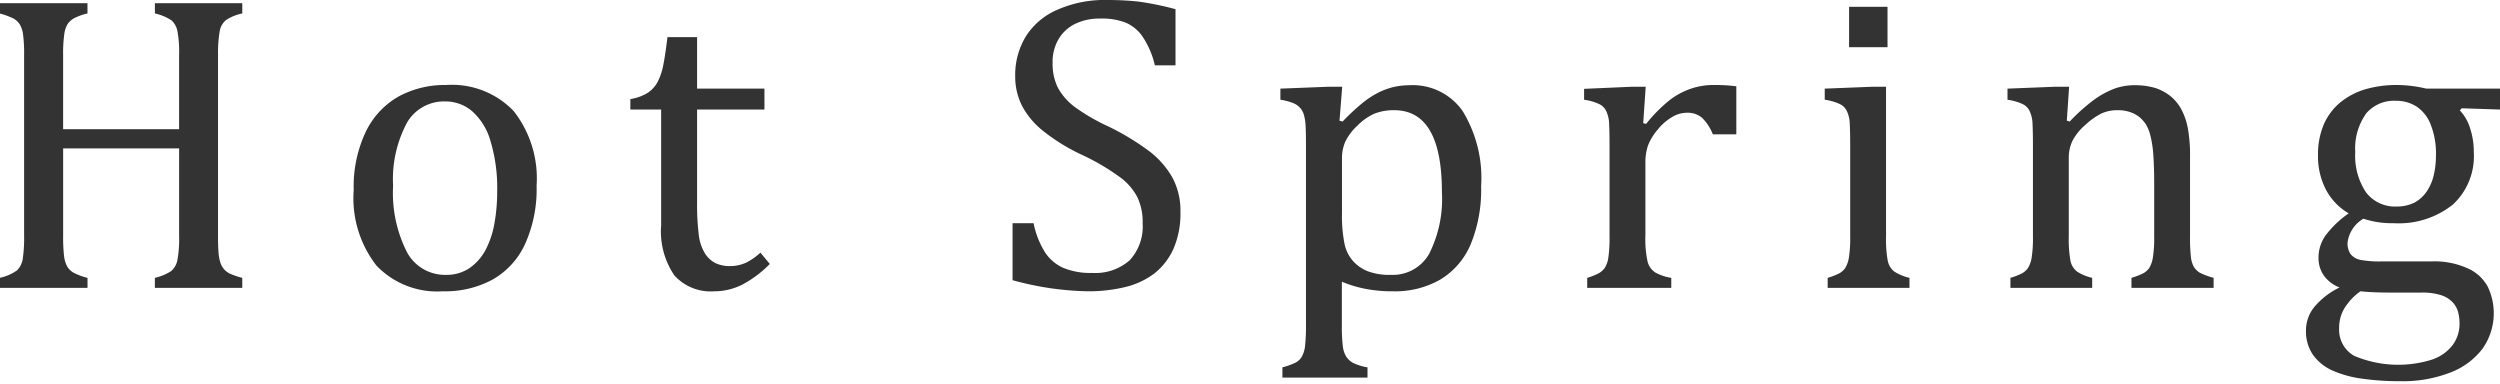 <svg xmlns="http://www.w3.org/2000/svg" width="117.062" height="18" viewBox="0 0 117.062 18">
  <defs>
    <style>
      .cls-1 {
        fill: #333;
        fill-rule: evenodd;
      }
    </style>
  </defs>
  <path id="top_ti02" class="cls-1" d="M702.4,1671.19a5.853,5.853,0,0,1,.078-1.15,0.853,0.853,0,0,1,.293-0.51,2.156,2.156,0,0,1,.762-0.31v-0.48h-4.092v0.48a2.317,2.317,0,0,1,.772.32,0.916,0.916,0,0,1,.278.48,5.431,5.431,0,0,1,.083,1.17v3.45h-5.43v-3.45a6.631,6.631,0,0,1,.054-1,1.227,1.227,0,0,1,.166-0.49,0.948,0.948,0,0,1,.3-0.26,2.627,2.627,0,0,1,.62-0.22v-0.48h-4.112v0.48a3.569,3.569,0,0,1,.635.23,0.873,0.873,0,0,1,.3.27,1.31,1.31,0,0,1,.161.48,7.078,7.078,0,0,1,.049.99v8.44a6.8,6.8,0,0,1-.063,1.08,0.963,0.963,0,0,1-.269.54,2.191,2.191,0,0,1-.811.35v0.47h4.112v-0.47a2.716,2.716,0,0,1-.65-0.24,0.8,0.8,0,0,1-.3-0.29,1.361,1.361,0,0,1-.147-0.48,7.446,7.446,0,0,1-.044-0.96v-4.09h5.43v4.09a5.466,5.466,0,0,1-.083,1.15,0.878,0.878,0,0,1-.3.51,2.359,2.359,0,0,1-.752.31v0.47h4.092v-0.47a3.454,3.454,0,0,1-.562-0.19,0.813,0.813,0,0,1-.278-0.2,0.886,0.886,0,0,1-.166-0.27,1.832,1.832,0,0,1-.1-0.46c-0.019-.19-0.029-0.47-0.029-0.85v-8.44Zm12.854,10.49a3.657,3.657,0,0,0,1.523-1.67,6.237,6.237,0,0,0,.537-2.73,5.1,5.1,0,0,0-1.074-3.49,4,4,0,0,0-3.164-1.22,4.524,4.524,0,0,0-2.227.54,3.783,3.783,0,0,0-1.538,1.66,5.994,5.994,0,0,0-.561,2.72,5.134,5.134,0,0,0,1.069,3.54,3.936,3.936,0,0,0,3.1,1.2A4.685,4.685,0,0,0,715.256,1681.68Zm-4.029-7.31a2,2,0,0,1,1.812-1.03,1.914,1.914,0,0,1,1.25.45,2.926,2.926,0,0,1,.864,1.39,7.586,7.586,0,0,1,.317,2.38,8.28,8.28,0,0,1-.127,1.48,4.235,4.235,0,0,1-.415,1.25,2.43,2.43,0,0,1-.747.85,1.922,1.922,0,0,1-1.113.32,2.017,2.017,0,0,1-1.831-1.08,6.125,6.125,0,0,1-.64-3.09A5.6,5.6,0,0,1,711.227,1674.37Zm10.476-.65h1.445v5.42a3.659,3.659,0,0,0,.615,2.34,2.286,2.286,0,0,0,1.875.75,2.92,2.92,0,0,0,1.285-.3,5.225,5.225,0,0,0,1.313-.98l-0.439-.53a2.922,2.922,0,0,1-.674.47,1.811,1.811,0,0,1-.733.16,1.586,1.586,0,0,1-.7-0.14,1.3,1.3,0,0,1-.488-0.45,2.152,2.152,0,0,1-.293-0.88,11.591,11.591,0,0,1-.078-1.51v-4.35h3.154v-0.98h-3.154v-2.41h-1.387q-0.108.885-.205,1.35a2.8,2.8,0,0,1-.269.77,1.43,1.43,0,0,1-.473.5,2.2,2.2,0,0,1-.791.28v0.49Zm17.9,5.32v2.67a14.127,14.127,0,0,0,3.535.52,7.3,7.3,0,0,0,1.743-.2,3.682,3.682,0,0,0,1.368-.64,3.09,3.09,0,0,0,.893-1.16,4.158,4.158,0,0,0,.322-1.73,3.256,3.256,0,0,0-.385-1.61,4.1,4.1,0,0,0-1.075-1.22,11.9,11.9,0,0,0-1.938-1.17,9.027,9.027,0,0,1-1.562-.91,2.818,2.818,0,0,1-.777-0.89,2.517,2.517,0,0,1-.249-1.17,2.089,2.089,0,0,1,.293-1.13,1.824,1.824,0,0,1,.8-0.71,2.6,2.6,0,0,1,1.138-.23,3.087,3.087,0,0,1,1.191.19,1.821,1.821,0,0,1,.8.67,4,4,0,0,1,.566,1.33h0.967v-2.63a13.479,13.479,0,0,0-1.772-.36,13.8,13.8,0,0,0-1.451-.07,5.436,5.436,0,0,0-2.27.44,3.271,3.271,0,0,0-1.5,1.24,3.467,3.467,0,0,0-.513,1.9,3.02,3.02,0,0,0,.327,1.39,3.758,3.758,0,0,0,.992,1.17,8.917,8.917,0,0,0,1.806,1.11,10.727,10.727,0,0,1,1.758,1.03,2.724,2.724,0,0,1,.83.94,2.681,2.681,0,0,1,.254,1.23,2.332,2.332,0,0,1-.61,1.74,2.438,2.438,0,0,1-1.753.59,3.3,3.3,0,0,1-1.358-.24,1.978,1.978,0,0,1-.859-0.74,4.062,4.062,0,0,1-.527-1.35h-0.977Zm16.5,3.07a6.549,6.549,0,0,0,1.309.12,4.261,4.261,0,0,0,2.221-.55,3.52,3.52,0,0,0,1.421-1.65,6.7,6.7,0,0,0,.489-2.71,6.013,6.013,0,0,0-.865-3.53,2.849,2.849,0,0,0-2.475-1.21,3.485,3.485,0,0,0-.738.08,3.309,3.309,0,0,0-.722.26,4.246,4.246,0,0,0-.728.47,10.542,10.542,0,0,0-.957.89l-0.146-.04,0.127-1.59h-0.6l-2.295.09v0.52a2.605,2.605,0,0,1,.63.17,0.861,0.861,0,0,1,.3.22,0.8,0.8,0,0,1,.171.32,2.223,2.223,0,0,1,.078.49c0.013,0.2.019,0.53,0.019,1v8.38a8.414,8.414,0,0,1-.039.91,1.354,1.354,0,0,1-.156.54,0.71,0.71,0,0,1-.337.3,3.143,3.143,0,0,1-.571.2v0.48h3.984v-0.48a2.354,2.354,0,0,1-.679-0.21,0.89,0.89,0,0,1-.322-0.3,1.239,1.239,0,0,1-.156-0.49,7.59,7.59,0,0,1-.044-0.95v-2.06A5.514,5.514,0,0,0,756.1,1682.11Zm-1.074-6.13a1.881,1.881,0,0,1,.161-0.77,2.54,2.54,0,0,1,.552-0.73,2.681,2.681,0,0,1,.786-0.56,2.438,2.438,0,0,1,.942-0.17q2.236,0,2.237,3.83a5.686,5.686,0,0,1-.6,2.9,1.954,1.954,0,0,1-1.777.98,2.9,2.9,0,0,1-1.07-.16,1.845,1.845,0,0,1-.7-0.47,1.761,1.761,0,0,1-.415-0.83,6.809,6.809,0,0,1-.117-1.44v-2.58Zm14.221-3.33h-0.6l-2.285.1v0.51a2.511,2.511,0,0,1,.678.19,0.688,0.688,0,0,1,.357.34,1.487,1.487,0,0,1,.137.61c0.013,0.25.019,0.59,0.019,1v4.26a6.284,6.284,0,0,1-.058,1.01,1.223,1.223,0,0,1-.176.48,0.914,0.914,0,0,1-.279.24,3.186,3.186,0,0,1-.532.21v0.47h3.936v-0.47a2.257,2.257,0,0,1-.747-0.25,0.861,0.861,0,0,1-.357-0.49,4.777,4.777,0,0,1-.107-1.23v-3.42a2.439,2.439,0,0,1,.122-0.81,2.593,2.593,0,0,1,.444-0.73,2.465,2.465,0,0,1,.669-0.59,1.337,1.337,0,0,1,.7-0.21,1.034,1.034,0,0,1,.722.24,2.223,2.223,0,0,1,.5.77h1.1v-2.25a7.965,7.965,0,0,0-1.026-.06,3.266,3.266,0,0,0-1.206.21,3.449,3.449,0,0,0-.991.58,7.185,7.185,0,0,0-1,1.03l-0.137-.03Zm9.523-3.74v1.89h1.8v-1.89h-1.8Zm-1,13.16h3.828v-0.47a2.21,2.21,0,0,1-.718-0.3,0.878,0.878,0,0,1-.3-0.5,5.785,5.785,0,0,1-.079-1.17v-6.98h-0.595l-2.276.09v0.52a2.531,2.531,0,0,1,.679.19,0.69,0.69,0,0,1,.356.34,1.471,1.471,0,0,1,.137.61c0.013,0.25.02,0.59,0.02,1v4.26a5.708,5.708,0,0,1-.064,1.01,1.325,1.325,0,0,1-.176.48,0.859,0.859,0,0,1-.273.24,3.162,3.162,0,0,1-.542.21v0.47Zm18.068-.47a3.363,3.363,0,0,1-.644-0.24,0.851,0.851,0,0,1-.283-0.28,1.271,1.271,0,0,1-.137-0.47,8.611,8.611,0,0,1-.039-0.98v-3.68a7.162,7.162,0,0,0-.1-1.34,3.127,3.127,0,0,0-.307-0.9,2.074,2.074,0,0,0-.523-0.63,2.264,2.264,0,0,0-.732-0.38,3.4,3.4,0,0,0-.943-0.12,2.792,2.792,0,0,0-.961.17,4.254,4.254,0,0,0-.9.49,8.577,8.577,0,0,0-1.167,1.04l-0.137-.04,0.108-1.59h-0.6l-2.285.09v0.52a2.531,2.531,0,0,1,.679.19,0.69,0.69,0,0,1,.356.34,1.487,1.487,0,0,1,.137.61c0.013,0.25.019,0.59,0.019,1v4.26a5.83,5.83,0,0,1-.063,1.01,1.344,1.344,0,0,1-.176.48,0.87,0.87,0,0,1-.273.24,3.2,3.2,0,0,1-.542.21v0.47h3.828v-0.47a2.2,2.2,0,0,1-.718-0.3,0.873,0.873,0,0,1-.3-0.5,5.883,5.883,0,0,1-.078-1.17v-3.64a1.793,1.793,0,0,1,.186-0.83,2.55,2.55,0,0,1,.6-0.73,3.2,3.2,0,0,1,.752-0.53,1.78,1.78,0,0,1,.723-0.15,1.745,1.745,0,0,1,.615.09,1.418,1.418,0,0,1,.415.22,1.6,1.6,0,0,1,.313.34,1.969,1.969,0,0,1,.224.56,5.149,5.149,0,0,1,.132.91c0.026,0.37.039,0.79,0.039,1.24v2.56a5.723,5.723,0,0,1-.063.99,1.332,1.332,0,0,1-.176.49,0.856,0.856,0,0,1-.278.24,3.405,3.405,0,0,1-.547.21v0.47h3.847v-0.47Zm13.411-8.86H805.8a6.026,6.026,0,0,0-1.4-.17,5.21,5.21,0,0,0-1.455.2,3.414,3.414,0,0,0-1.167.61,2.784,2.784,0,0,0-.772,1.02,3.571,3.571,0,0,0-.278,1.46,3.383,3.383,0,0,0,.366,1.6,2.782,2.782,0,0,0,1.07,1.12,4.7,4.7,0,0,0-1.1,1.06,1.793,1.793,0,0,0-.312,1.02,1.418,1.418,0,0,0,.263.85,1.592,1.592,0,0,0,.723.54,3.555,3.555,0,0,0-1.162.89,1.718,1.718,0,0,0-.41,1.12,1.924,1.924,0,0,0,.317,1.13,2.245,2.245,0,0,0,.9.74,5.06,5.06,0,0,0,1.4.39,12.431,12.431,0,0,0,1.8.12,6.145,6.145,0,0,0,2.324-.4,3.418,3.418,0,0,0,1.523-1.12,2.882,2.882,0,0,0,.249-2.9,1.96,1.96,0,0,0-.932-0.86,3.755,3.755,0,0,0-1.69-.33h-2.343a4.9,4.9,0,0,1-.992-0.07,0.809,0.809,0,0,1-.468-0.27,0.892,0.892,0,0,1-.142-0.55,1.523,1.523,0,0,1,.742-1.11,4.15,4.15,0,0,0,1.4.21,4.067,4.067,0,0,0,2.788-.87,3.08,3.08,0,0,0,.981-2.45,3.513,3.513,0,0,0-.175-1.13,2.09,2.09,0,0,0-.479-0.83l0.088-.1,1.807,0.06v-0.98Zm-6.29,1.19a1.706,1.706,0,0,1,1.417-.62,1.747,1.747,0,0,1,.966.27,1.779,1.779,0,0,1,.664.85,3.653,3.653,0,0,1,.244,1.43,4.041,4.041,0,0,1-.1.92,2.307,2.307,0,0,1-.322.76,1.634,1.634,0,0,1-.572.53,1.841,1.841,0,0,1-.849.19,1.7,1.7,0,0,1-1.436-.67,3.079,3.079,0,0,1-.5-1.88A2.807,2.807,0,0,1,802.966,1673.93Zm1.153,8.36h1.455a2.91,2.91,0,0,1,.918.12,1.27,1.27,0,0,1,.542.33,1.047,1.047,0,0,1,.259.46,2.082,2.082,0,0,1,.068.53,1.664,1.664,0,0,1-.332,1.03,2.041,2.041,0,0,1-.962.67,5.289,5.289,0,0,1-3.643-.18,1.4,1.4,0,0,1-.7-1.29,1.775,1.775,0,0,1,.249-0.94,2.805,2.805,0,0,1,.747-0.79q0.606,0.06,1.4.06h0Z" transform="translate(-692.188 -1668.59)"/>
</svg>
